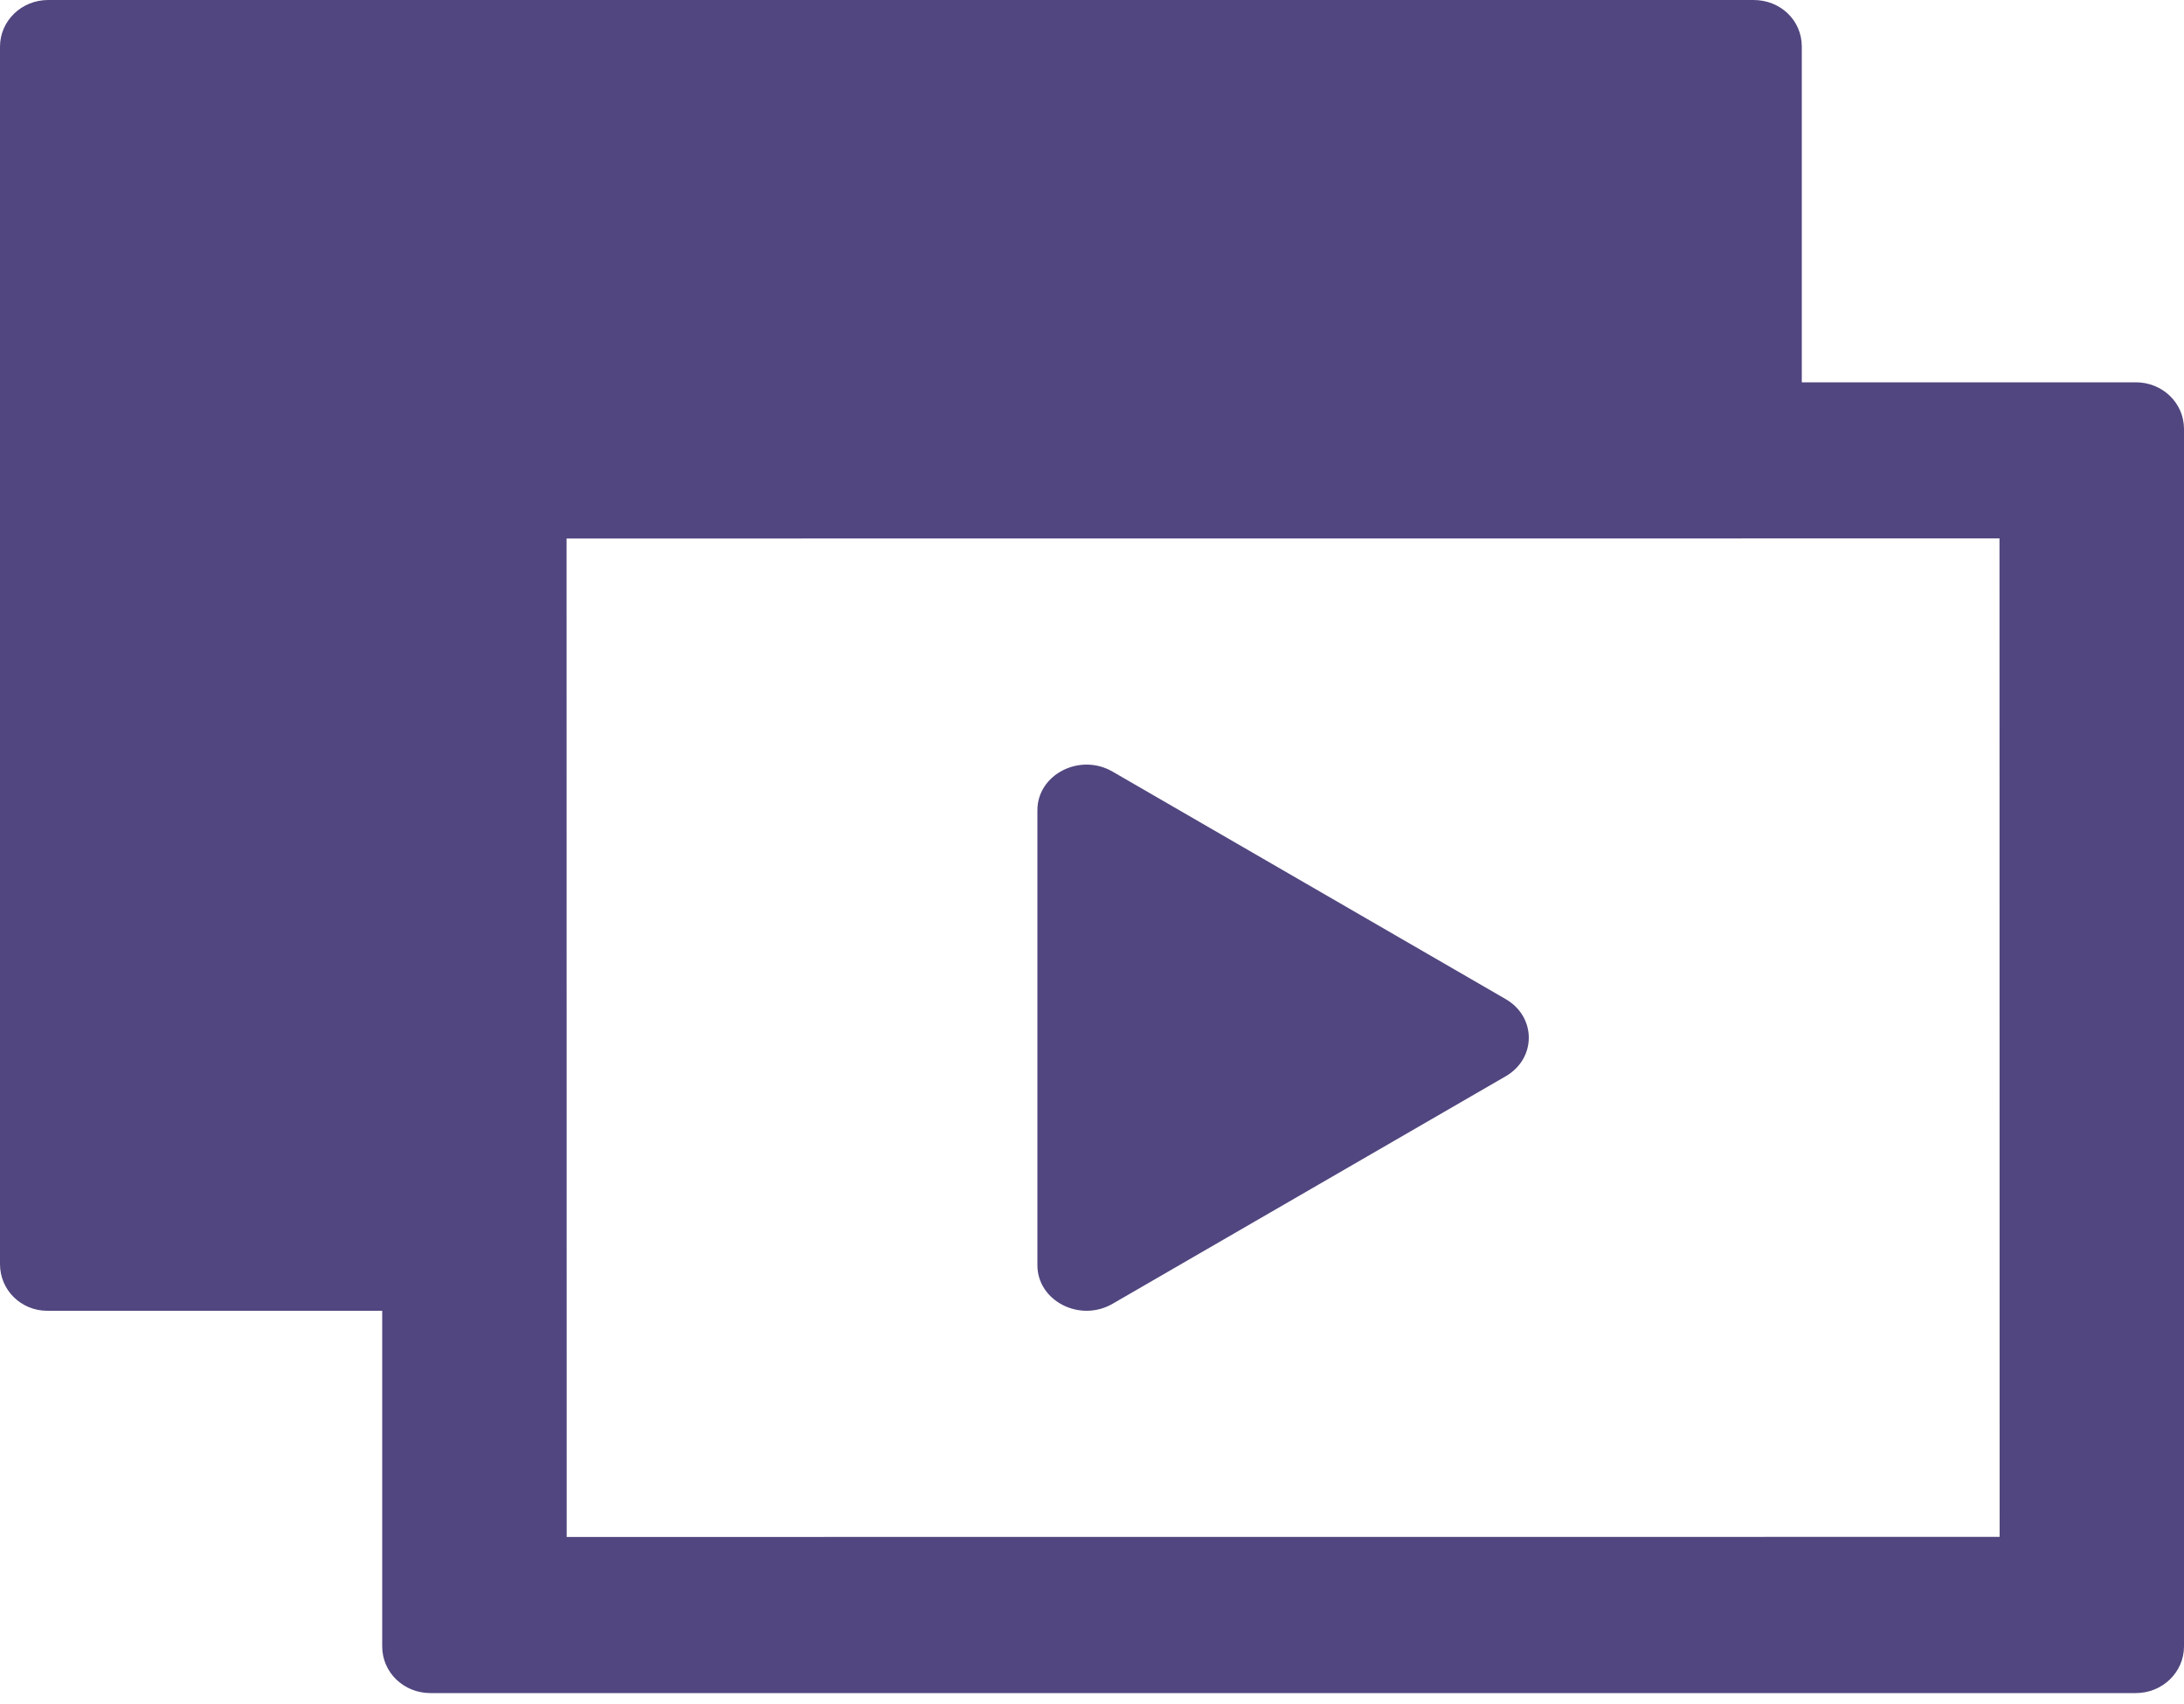 <?xml version="1.0" encoding="UTF-8"?>
<svg width="50px" height="39px" viewBox="0 0 50 39" version="1.1" xmlns="http://www.w3.org/2000/svg" xmlns:xlink="http://www.w3.org/1999/xlink">
    <!-- Generator: Sketch 50.2 (55047) - http://www.bohemiancoding.com/sketch -->
    <title>noun_542986_cc</title>
    <desc>Created with Sketch.</desc>
    <defs></defs>
    <g id="Patterns" stroke="none" stroke-width="1" fill="none" fill-rule="evenodd">
        <g id="Icons" transform="translate(-35, -209)" fill="#51467F" fill-rule="nonzero">
            <g id="E-Workshops" transform="translate(30, 200)">
                <g id="noun_542986_cc" transform="translate(5, 9)">
                    <g id="Group">
                        <path d="M45.779,35.175 L45.776,12.323 L12.971,12.325 L12.974,35.177 L45.779,35.175 Z M50,9.818 L50,37.682 C50,38.272 49.508,38.75 48.897,38.75 L9.853,38.75 C9.244,38.75 8.75,38.279 8.75,37.682 L8.75,9.818 C8.75,9.228 9.242,8.75 9.853,8.75 L48.897,8.75 C49.506,8.75 50,9.221 50,9.818 Z" id="Shape"></path>
                        <path d="M23.75,18.543 L23.75,28.957 C23.75,29.775 24.722,30.274 25.471,29.84 L34.471,24.633 C35.176,24.225 35.176,23.275 34.471,22.867 L25.471,17.66 C24.722,17.226 23.75,17.725 23.75,18.543 Z" id="Shape"></path>
                        <path d="M1.103,0 L40.147,0 C40.756,0 41.25,0.46 41.25,1.066 L41.25,10.714 L39.079,10.714 L10.855,10.714 L10.855,27.857 L10.855,30 L1.081,30 C0.484,30 0,29.529 0,28.932 L0,1.068 C0,0.478 0.492,0 1.103,0 Z" id="Shape"></path>
                    </g>
                </g>
            </g>
        </g>
    </g>
</svg>